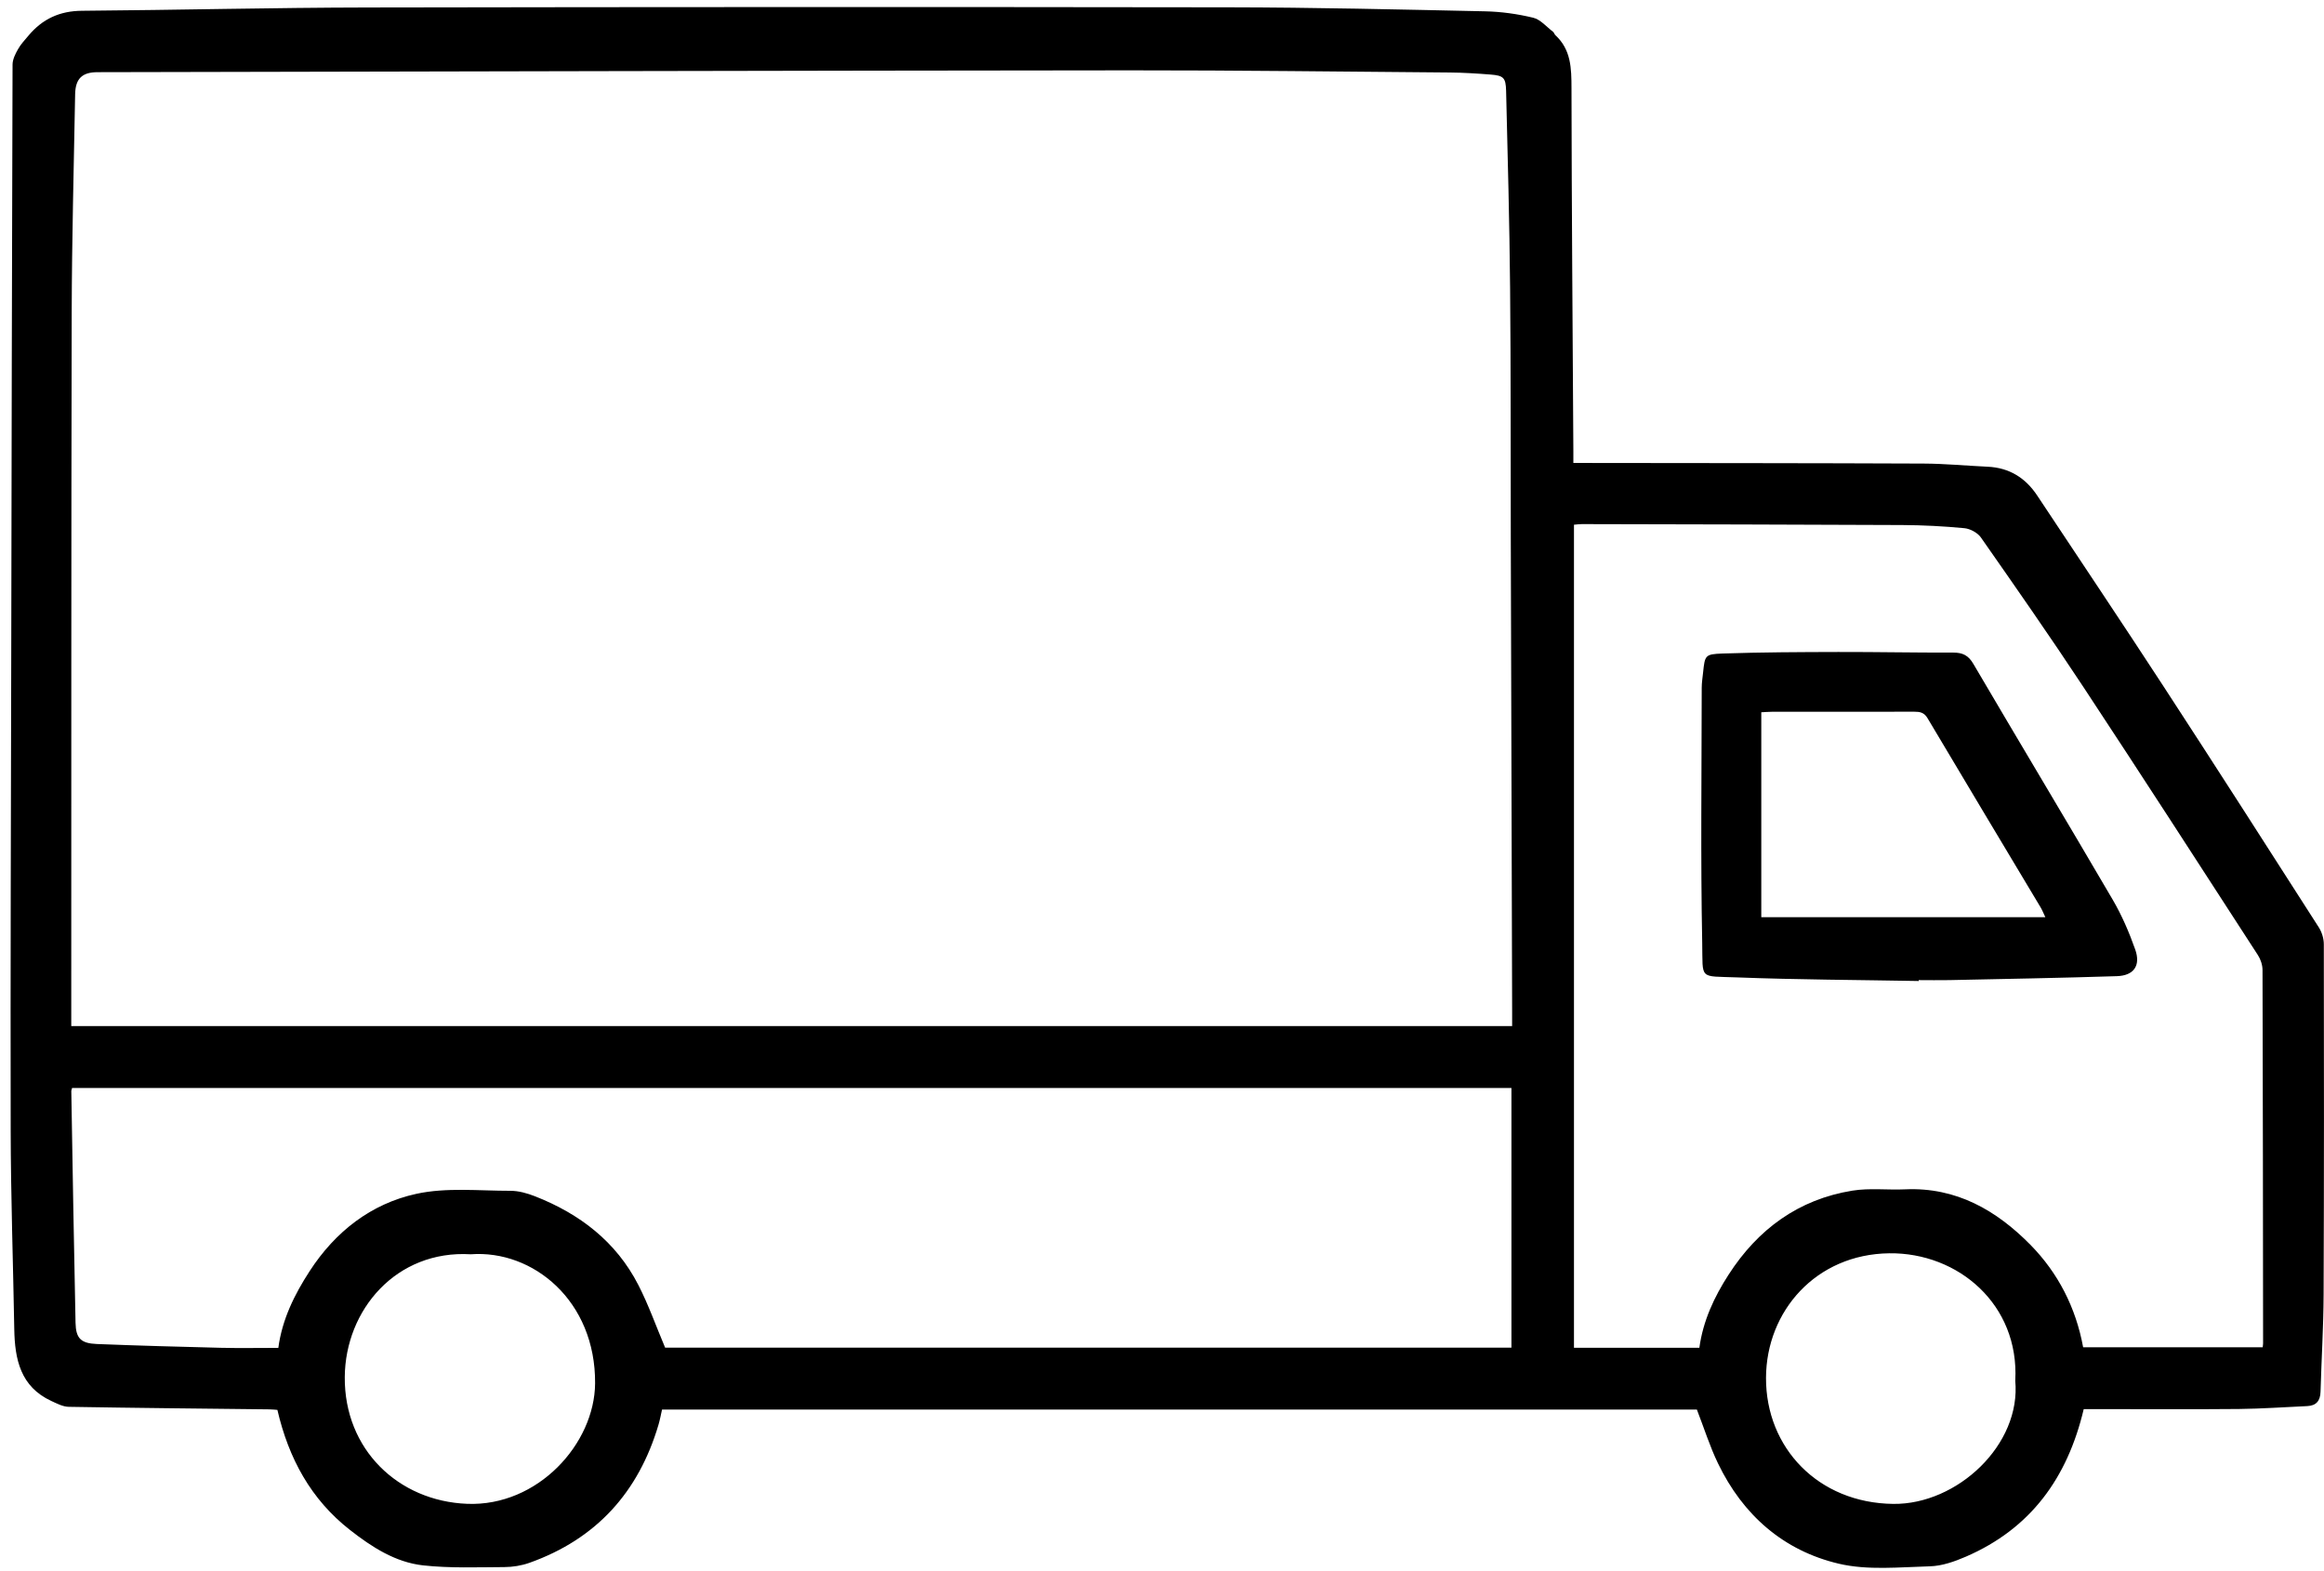 <svg width="213" height="144" viewBox="0 0 213 144" fill="none" xmlns="http://www.w3.org/2000/svg">
<path d="M190.978 129.15C189.481 135.483 186.094 140.116 180.169 142.677C179.131 143.125 177.985 143.529 176.876 143.558C174.09 143.633 171.189 143.943 168.535 143.32C163.453 142.125 159.734 138.854 157.453 134.112C156.706 132.563 156.187 130.901 155.523 129.191H60.677C60.576 129.636 60.49 130.114 60.355 130.573C58.526 136.771 54.643 141.064 48.516 143.241C47.795 143.495 46.996 143.626 46.231 143.629C43.748 143.641 41.243 143.741 38.786 143.473C36.232 143.193 34.067 141.785 32.073 140.224C28.5 137.432 26.457 133.675 25.423 129.221C25.218 129.206 24.945 129.176 24.677 129.173C18.553 129.102 12.43 129.046 6.307 128.941C5.769 128.934 5.217 128.642 4.709 128.407C1.875 127.1 1.356 124.588 1.308 121.825C1.203 115.735 0.99 109.646 0.979 103.556C0.949 88.946 1.005 74.336 1.031 59.727C1.061 41.79 1.095 23.857 1.151 5.921C1.151 5.443 1.408 4.935 1.655 4.502C1.909 4.046 2.282 3.658 2.622 3.251C3.895 1.735 5.478 1.003 7.502 0.988C16.265 0.921 25.031 0.701 33.794 0.686C60.064 0.638 86.334 0.634 112.604 0.671C120.434 0.682 128.267 0.869 136.097 1.037C137.575 1.067 139.076 1.276 140.514 1.623C141.189 1.784 141.742 2.46 142.343 2.915C142.436 2.986 142.462 3.139 142.552 3.221C143.997 4.554 144.027 6.26 144.031 8.075C144.046 19.171 144.139 30.268 144.202 41.361C144.202 41.667 144.202 41.977 144.202 42.432C144.654 42.432 145.042 42.432 145.431 42.432C155.721 42.447 166.011 42.443 176.301 42.488C178.253 42.496 180.21 42.686 182.163 42.776C184.153 42.865 185.642 43.795 186.721 45.427C190.582 51.251 194.476 57.053 198.292 62.908C203.075 70.244 207.798 77.618 212.521 84.992C212.801 85.429 212.984 86.019 212.984 86.538C213.003 97.231 213.006 107.924 212.965 118.618C212.954 121.597 212.767 124.577 212.682 127.56C212.659 128.392 212.289 128.837 211.457 128.874C209.377 128.967 207.301 129.117 205.222 129.139C200.808 129.18 196.392 129.15 191.978 129.15C191.642 129.15 191.306 129.15 190.978 129.15ZM138.591 94.046C138.591 93.58 138.591 93.184 138.591 92.788C138.55 78.242 138.509 63.695 138.467 49.149C138.449 41.566 138.475 33.979 138.404 26.396C138.348 20.37 138.184 14.344 138.038 8.318C138.008 7.112 137.795 6.925 136.604 6.832C135.365 6.735 134.121 6.656 132.882 6.645C123.122 6.567 113.362 6.44 103.603 6.447C72.049 6.473 40.5 6.552 8.947 6.615C7.524 6.615 6.912 7.209 6.886 8.642C6.766 15.292 6.587 21.938 6.572 28.588C6.524 50.068 6.538 71.543 6.531 93.023C6.531 93.352 6.531 93.68 6.531 94.043H138.591V94.046ZM190.929 123.483H207.38C207.398 123.311 207.417 123.217 207.417 123.128C207.406 111.722 207.402 100.311 207.365 88.905C207.365 88.446 207.193 87.923 206.939 87.535C201.622 79.325 196.317 71.107 190.929 62.937C187.886 58.323 184.72 53.79 181.554 49.261C181.252 48.828 180.576 48.462 180.038 48.41C178.153 48.23 176.256 48.133 174.363 48.122C164.57 48.074 154.78 48.059 144.986 48.036C144.747 48.036 144.509 48.07 144.258 48.092V123.527H155.751C156.09 121.056 157.11 118.871 158.431 116.825C161.116 112.659 164.835 109.926 169.778 109.127C171.357 108.873 173.004 109.082 174.621 109.007C179.295 108.798 182.98 110.93 186.094 114.092C188.637 116.68 190.261 119.857 190.925 123.483H190.929ZM6.606 99.718C6.565 99.878 6.535 99.938 6.535 99.998C6.658 107.081 6.77 114.163 6.923 121.242C6.953 122.672 7.42 123.124 8.879 123.184C12.665 123.333 16.455 123.438 20.245 123.531C21.977 123.572 23.713 123.539 25.509 123.539C25.86 120.921 26.984 118.655 28.377 116.508C30.725 112.886 34.011 110.321 38.163 109.418C40.925 108.817 43.901 109.145 46.784 109.142C47.538 109.142 48.326 109.366 49.039 109.646C53.131 111.251 56.465 113.797 58.504 117.77C59.441 119.596 60.128 121.549 60.96 123.516H138.527V99.718H6.606ZM184.705 126.529C185.079 119.566 179.478 114.794 173.157 114.869C166.433 114.951 161.881 120.178 161.859 126.279C161.836 132.693 166.642 137.76 173.523 137.838C179.377 137.906 185.265 132.421 184.701 126.529H184.705ZM43.147 114.959C36.311 114.552 31.644 120.063 31.599 126.212C31.55 132.847 36.497 137.581 42.815 137.831C49.274 138.089 54.501 132.343 54.542 126.787C54.594 119.226 48.856 114.537 43.147 114.959Z" fill="black"/>
<path d="M175.853 89.913C170.293 89.812 164.73 89.794 159.174 89.581C155.672 89.447 156.079 89.835 156.012 86.426C155.859 78.634 155.96 70.838 155.967 63.042C155.967 62.579 156.042 62.116 156.09 61.653C156.258 60.074 156.255 59.954 157.868 59.898C161.403 59.779 164.947 59.764 168.486 59.756C171.996 59.749 175.505 59.824 179.019 59.812C179.881 59.812 180.404 60.062 180.863 60.847C185.101 68.067 189.417 75.247 193.644 82.476C194.48 83.909 195.148 85.466 195.701 87.034C196.216 88.506 195.566 89.42 194.017 89.469C188.894 89.633 183.772 89.723 178.649 89.831C177.716 89.85 176.786 89.831 175.853 89.831C175.853 89.857 175.853 89.883 175.853 89.909V89.913ZM187.464 84.07C187.263 83.648 187.166 83.394 187.028 83.166C183.57 77.387 180.102 71.615 176.663 65.824C176.349 65.293 175.961 65.23 175.435 65.23C171.085 65.241 166.735 65.237 162.385 65.237C162.083 65.237 161.781 65.267 161.426 65.282V84.066H187.464V84.07Z" fill="black"/>
</svg>
